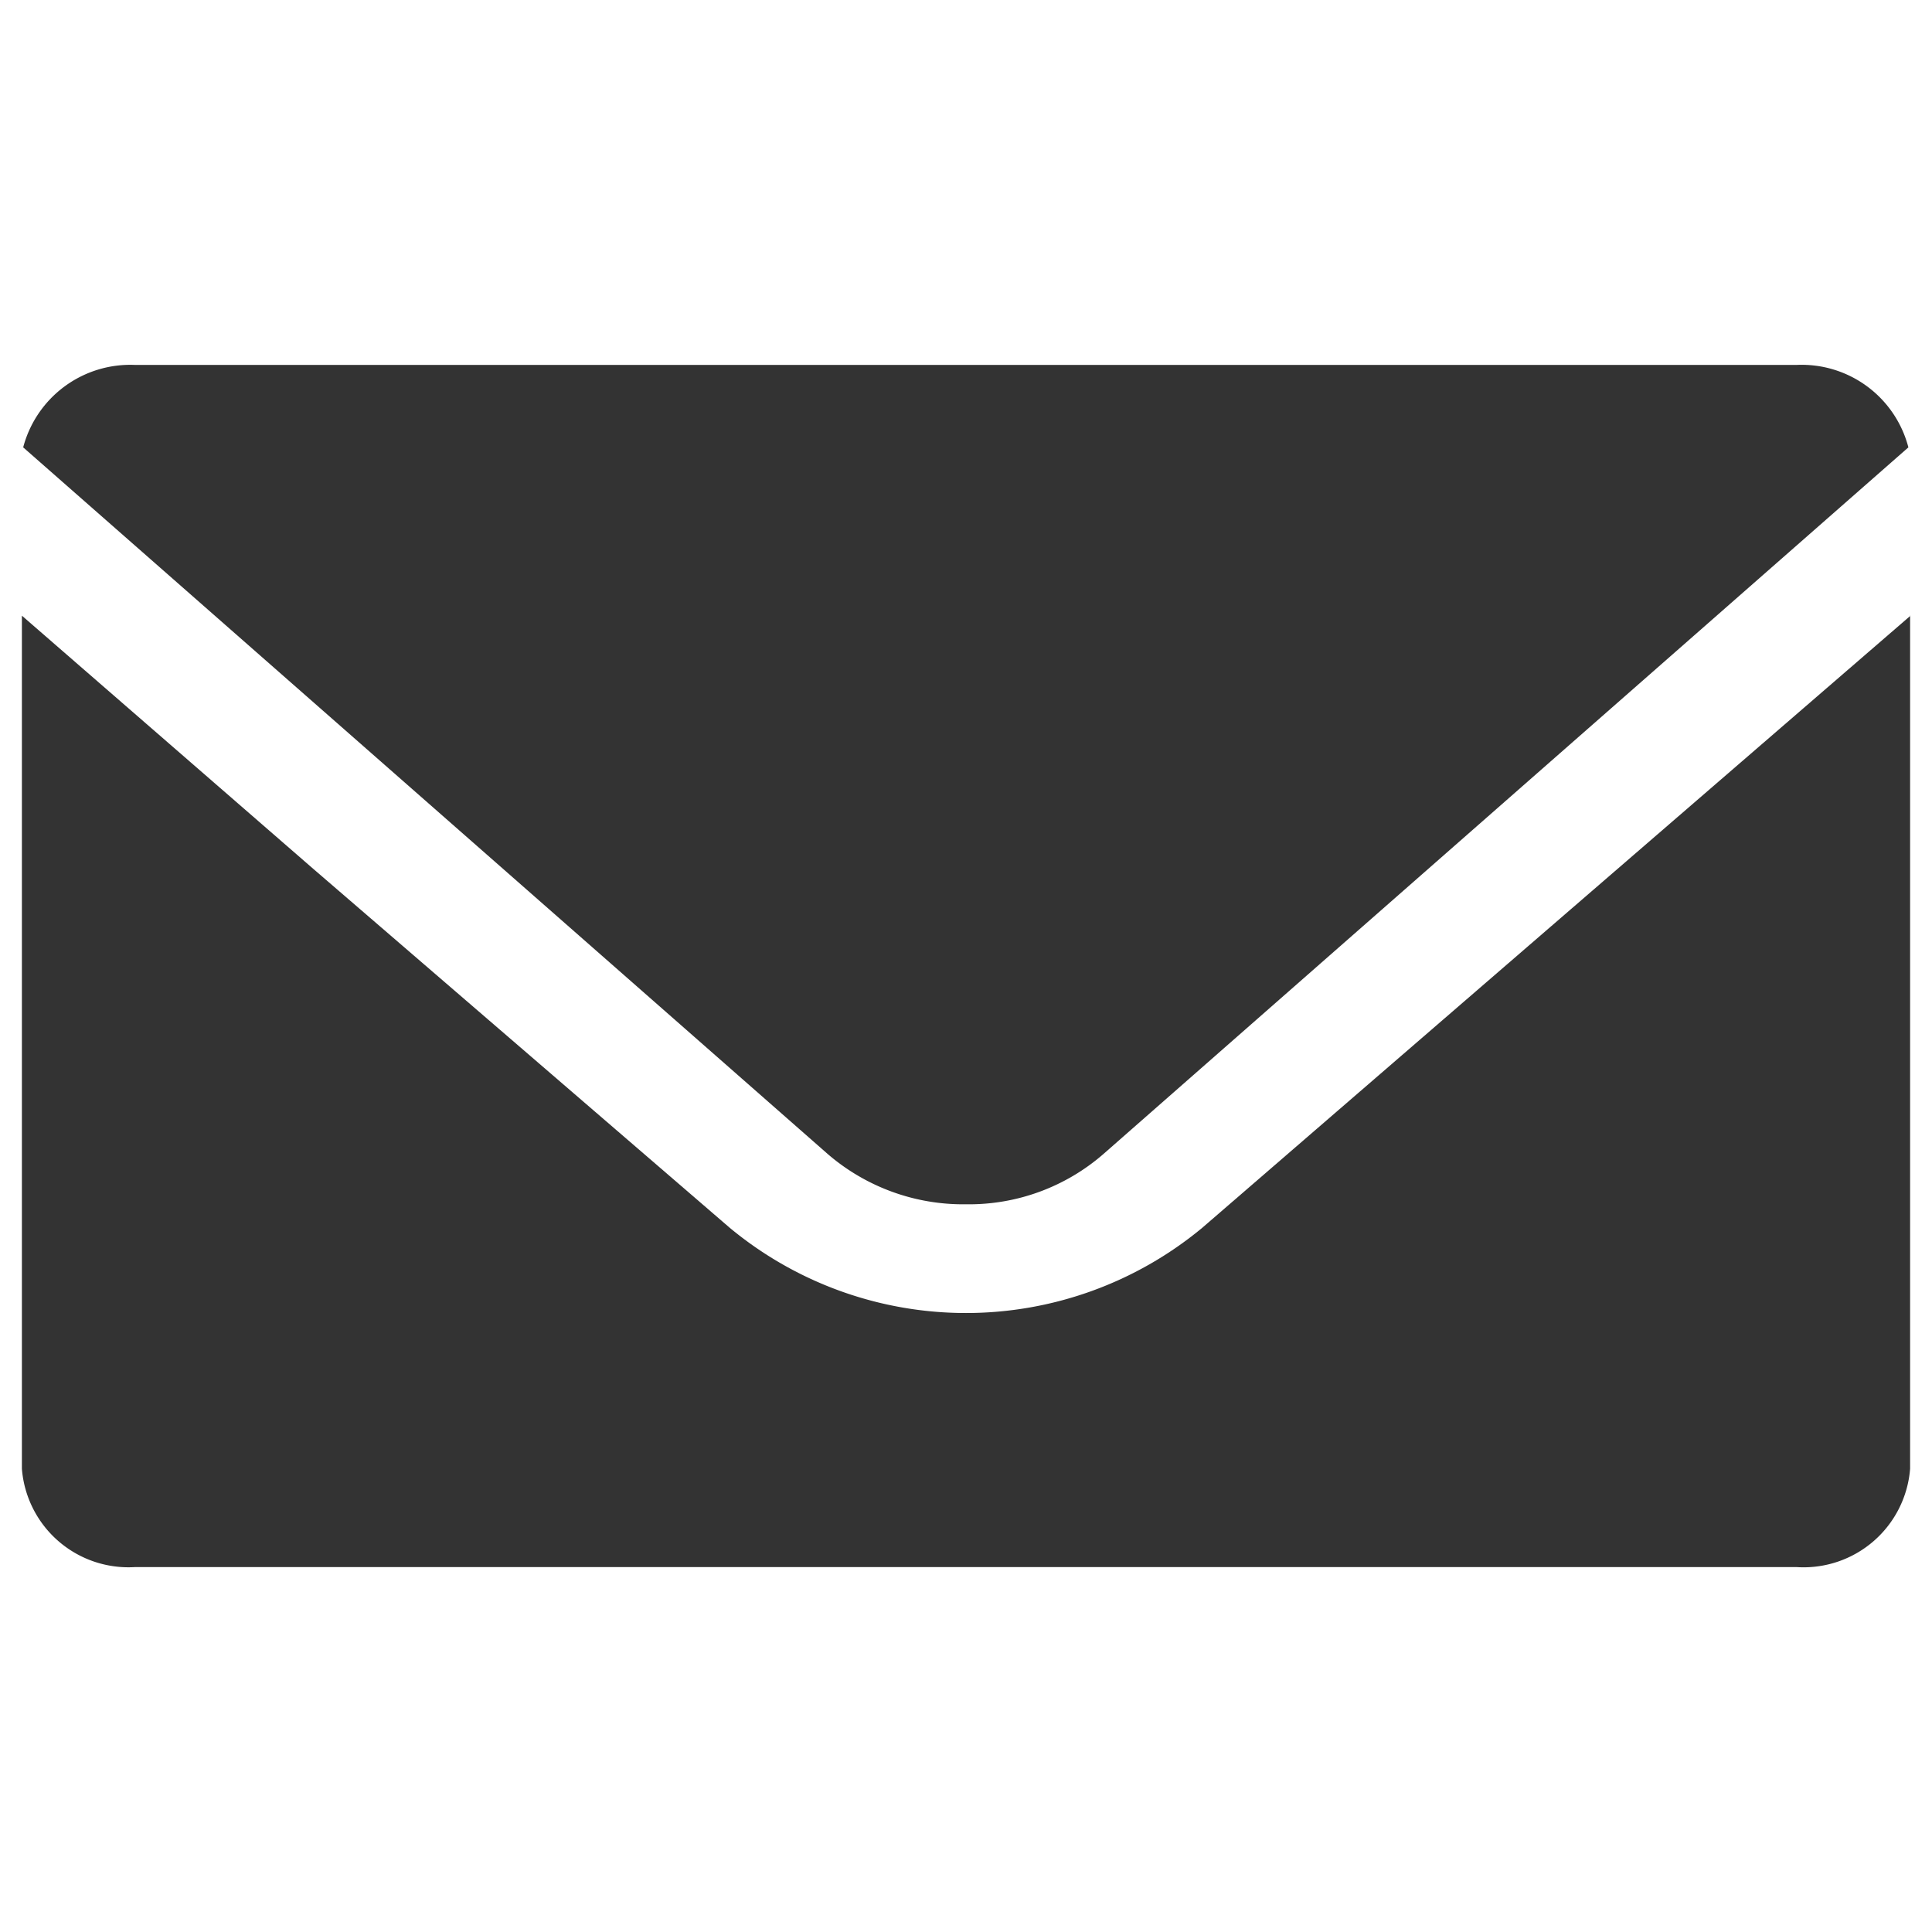 <svg xmlns="http://www.w3.org/2000/svg" viewBox="0 0 45 45"><defs><style>.a{fill:#333;}.b{fill:none;}</style></defs><path class="a" d="M22.5,28.05a4.77,4.77,0,0,0,3.2-1.17L44.45,10.42A2.57,2.57,0,0,0,41.84,8.5H3.15A2.58,2.58,0,0,0,.54,10.42L19.28,26.88A4.83,4.83,0,0,0,22.5,28.05Z"/><path class="a" d="M44.5,14.34h0v0L28,28.6A8.62,8.62,0,0,1,17,28.6l-9.7-8.36L.51,14.34h0V34.21A2.49,2.49,0,0,0,3.15,36.5H41.84a2.49,2.49,0,0,0,2.65-2.29V14.34Z"/><rect class="b" width="45" height="45"/></svg>